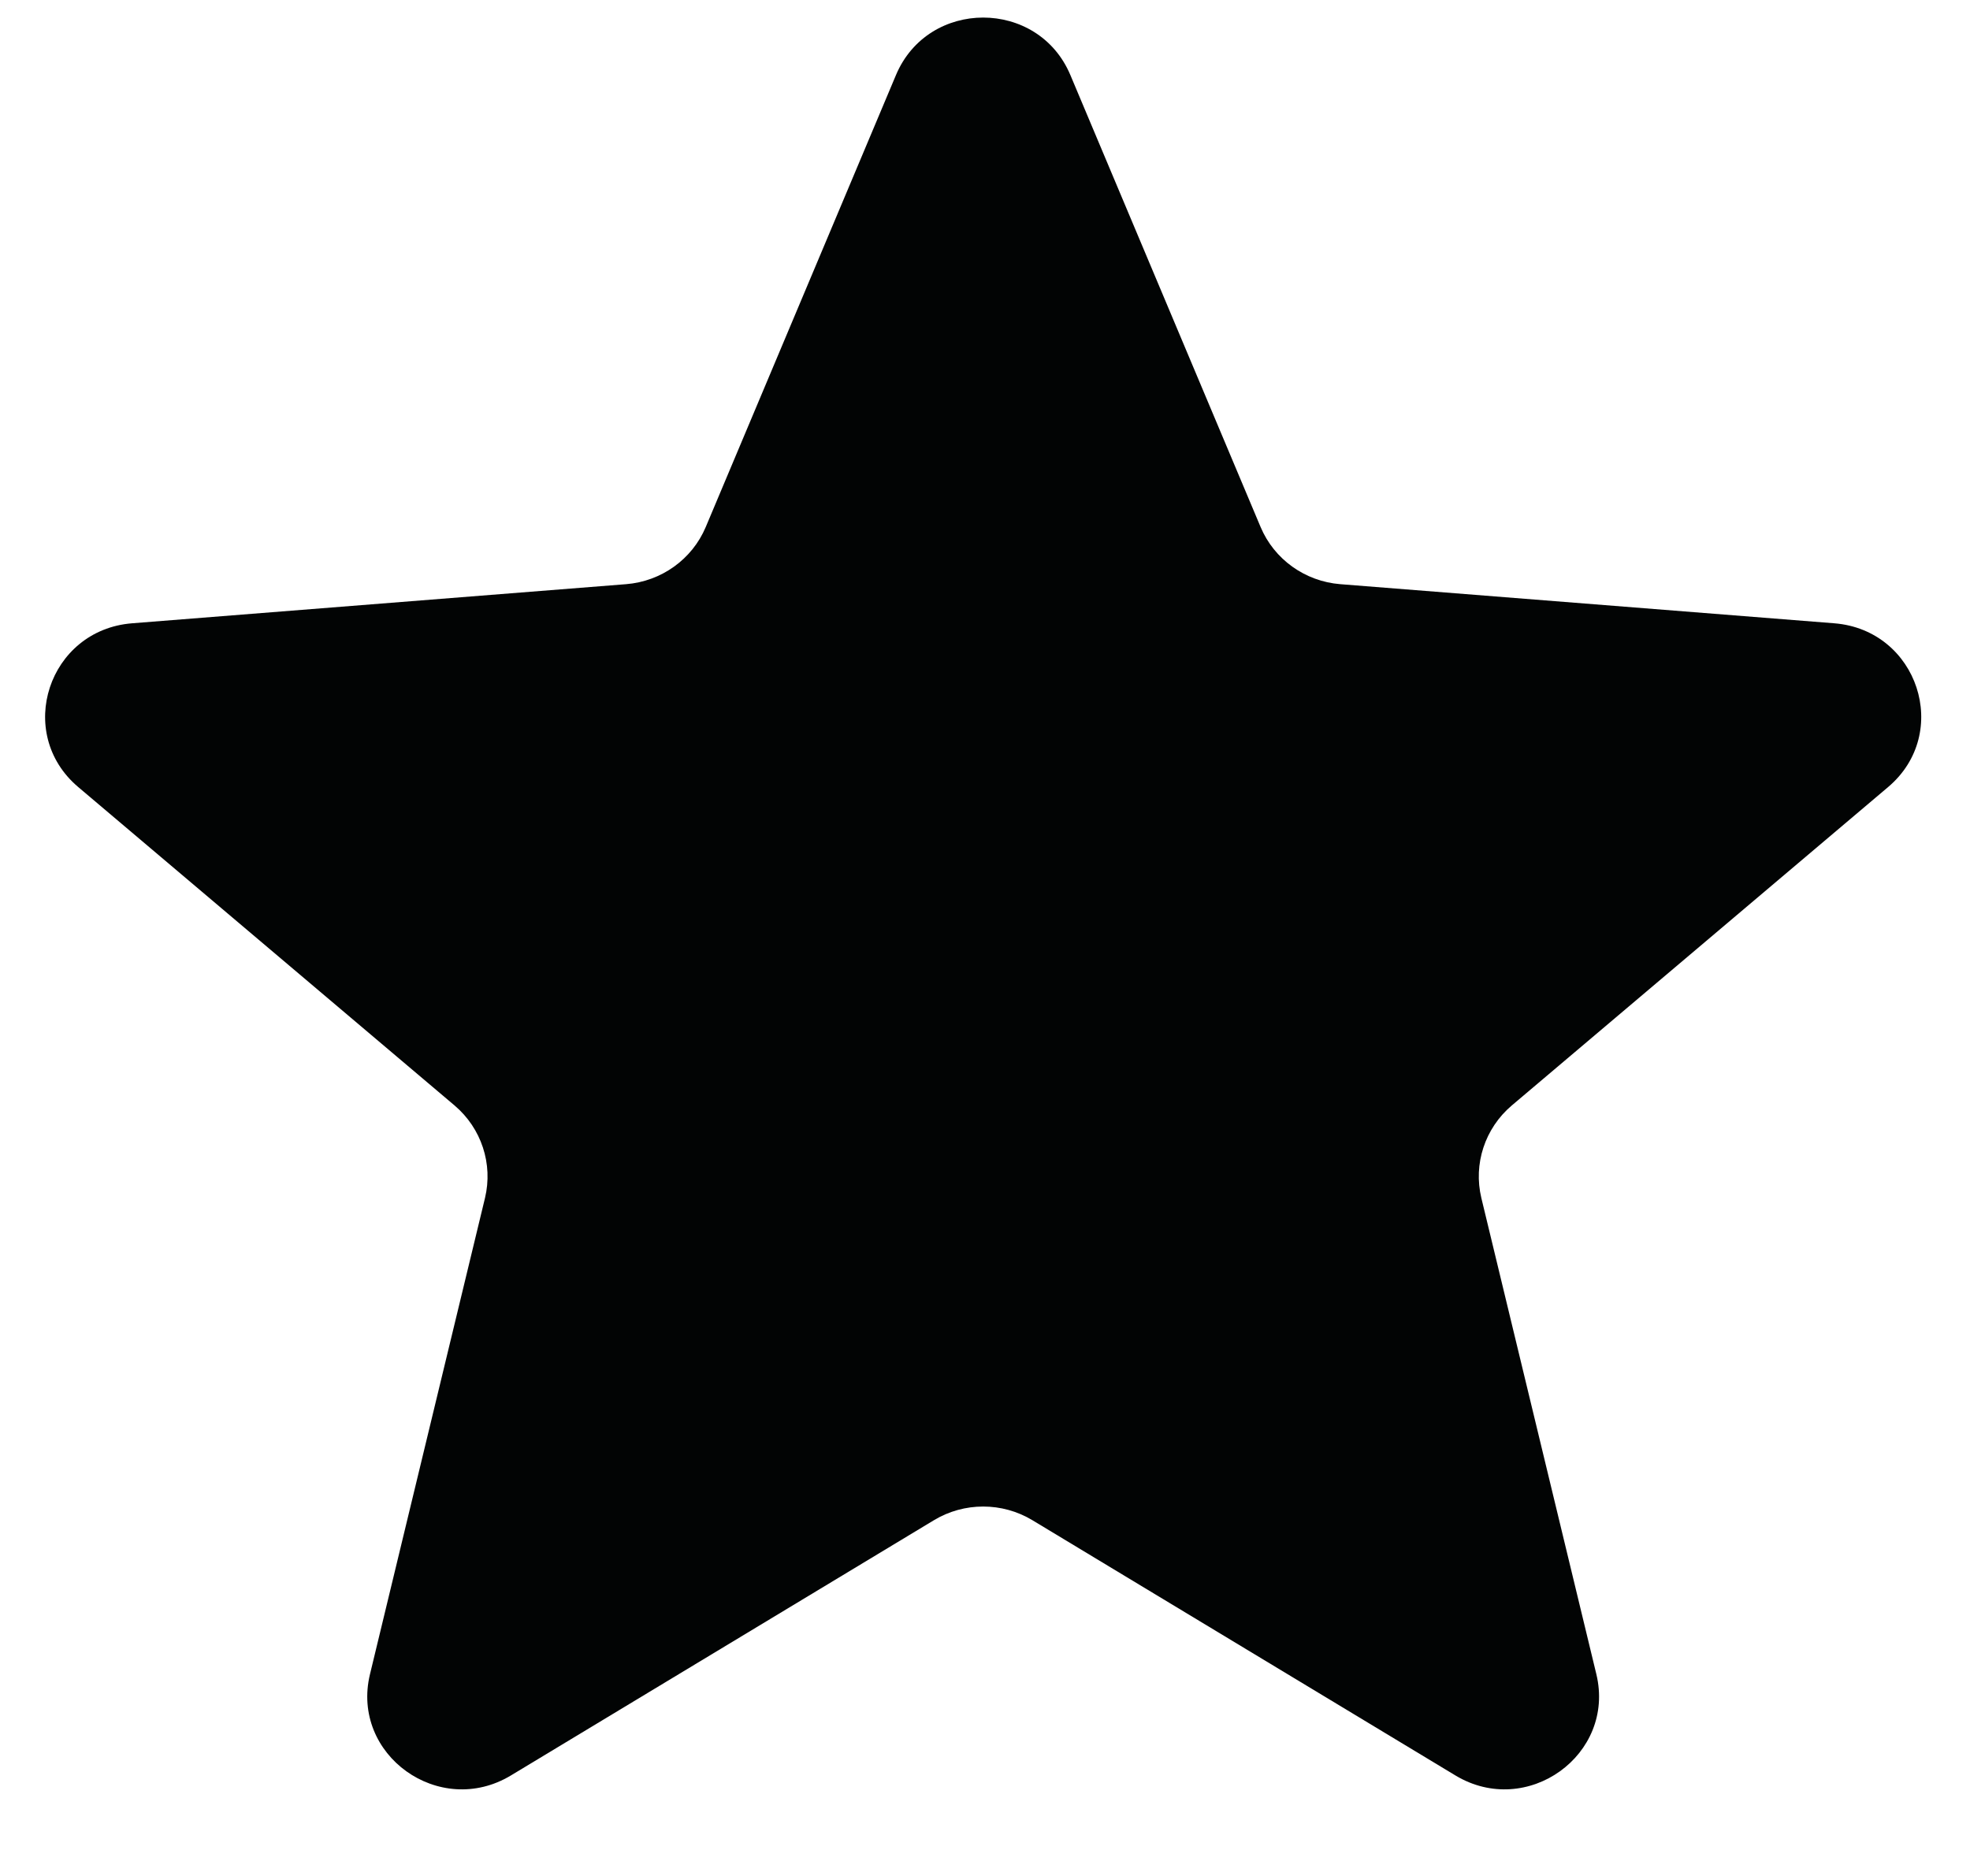 <svg xmlns="http://www.w3.org/2000/svg" width="21" height="20" viewBox="0 0 21 20" fill="none"><path d="M9.551 0.8C9.895 -0.017 11.066 -0.017 11.41 0.8L13.438 5.619C13.583 5.963 13.911 6.198 14.287 6.228L19.553 6.645C20.445 6.716 20.807 7.816 20.127 8.391L16.115 11.786C15.829 12.029 15.704 12.409 15.791 12.772L17.017 17.849C17.224 18.709 16.277 19.389 15.514 18.928L11.005 16.207C10.683 16.013 10.278 16.013 9.956 16.207L5.447 18.928C4.684 19.389 3.736 18.709 3.944 17.849L5.17 12.772C5.257 12.409 5.132 12.029 4.846 11.786L0.834 8.391C0.154 7.816 0.516 6.716 1.408 6.645L6.674 6.228C7.05 6.198 7.378 5.963 7.523 5.619L9.551 0.8Z" fill="#020404"></path></svg>